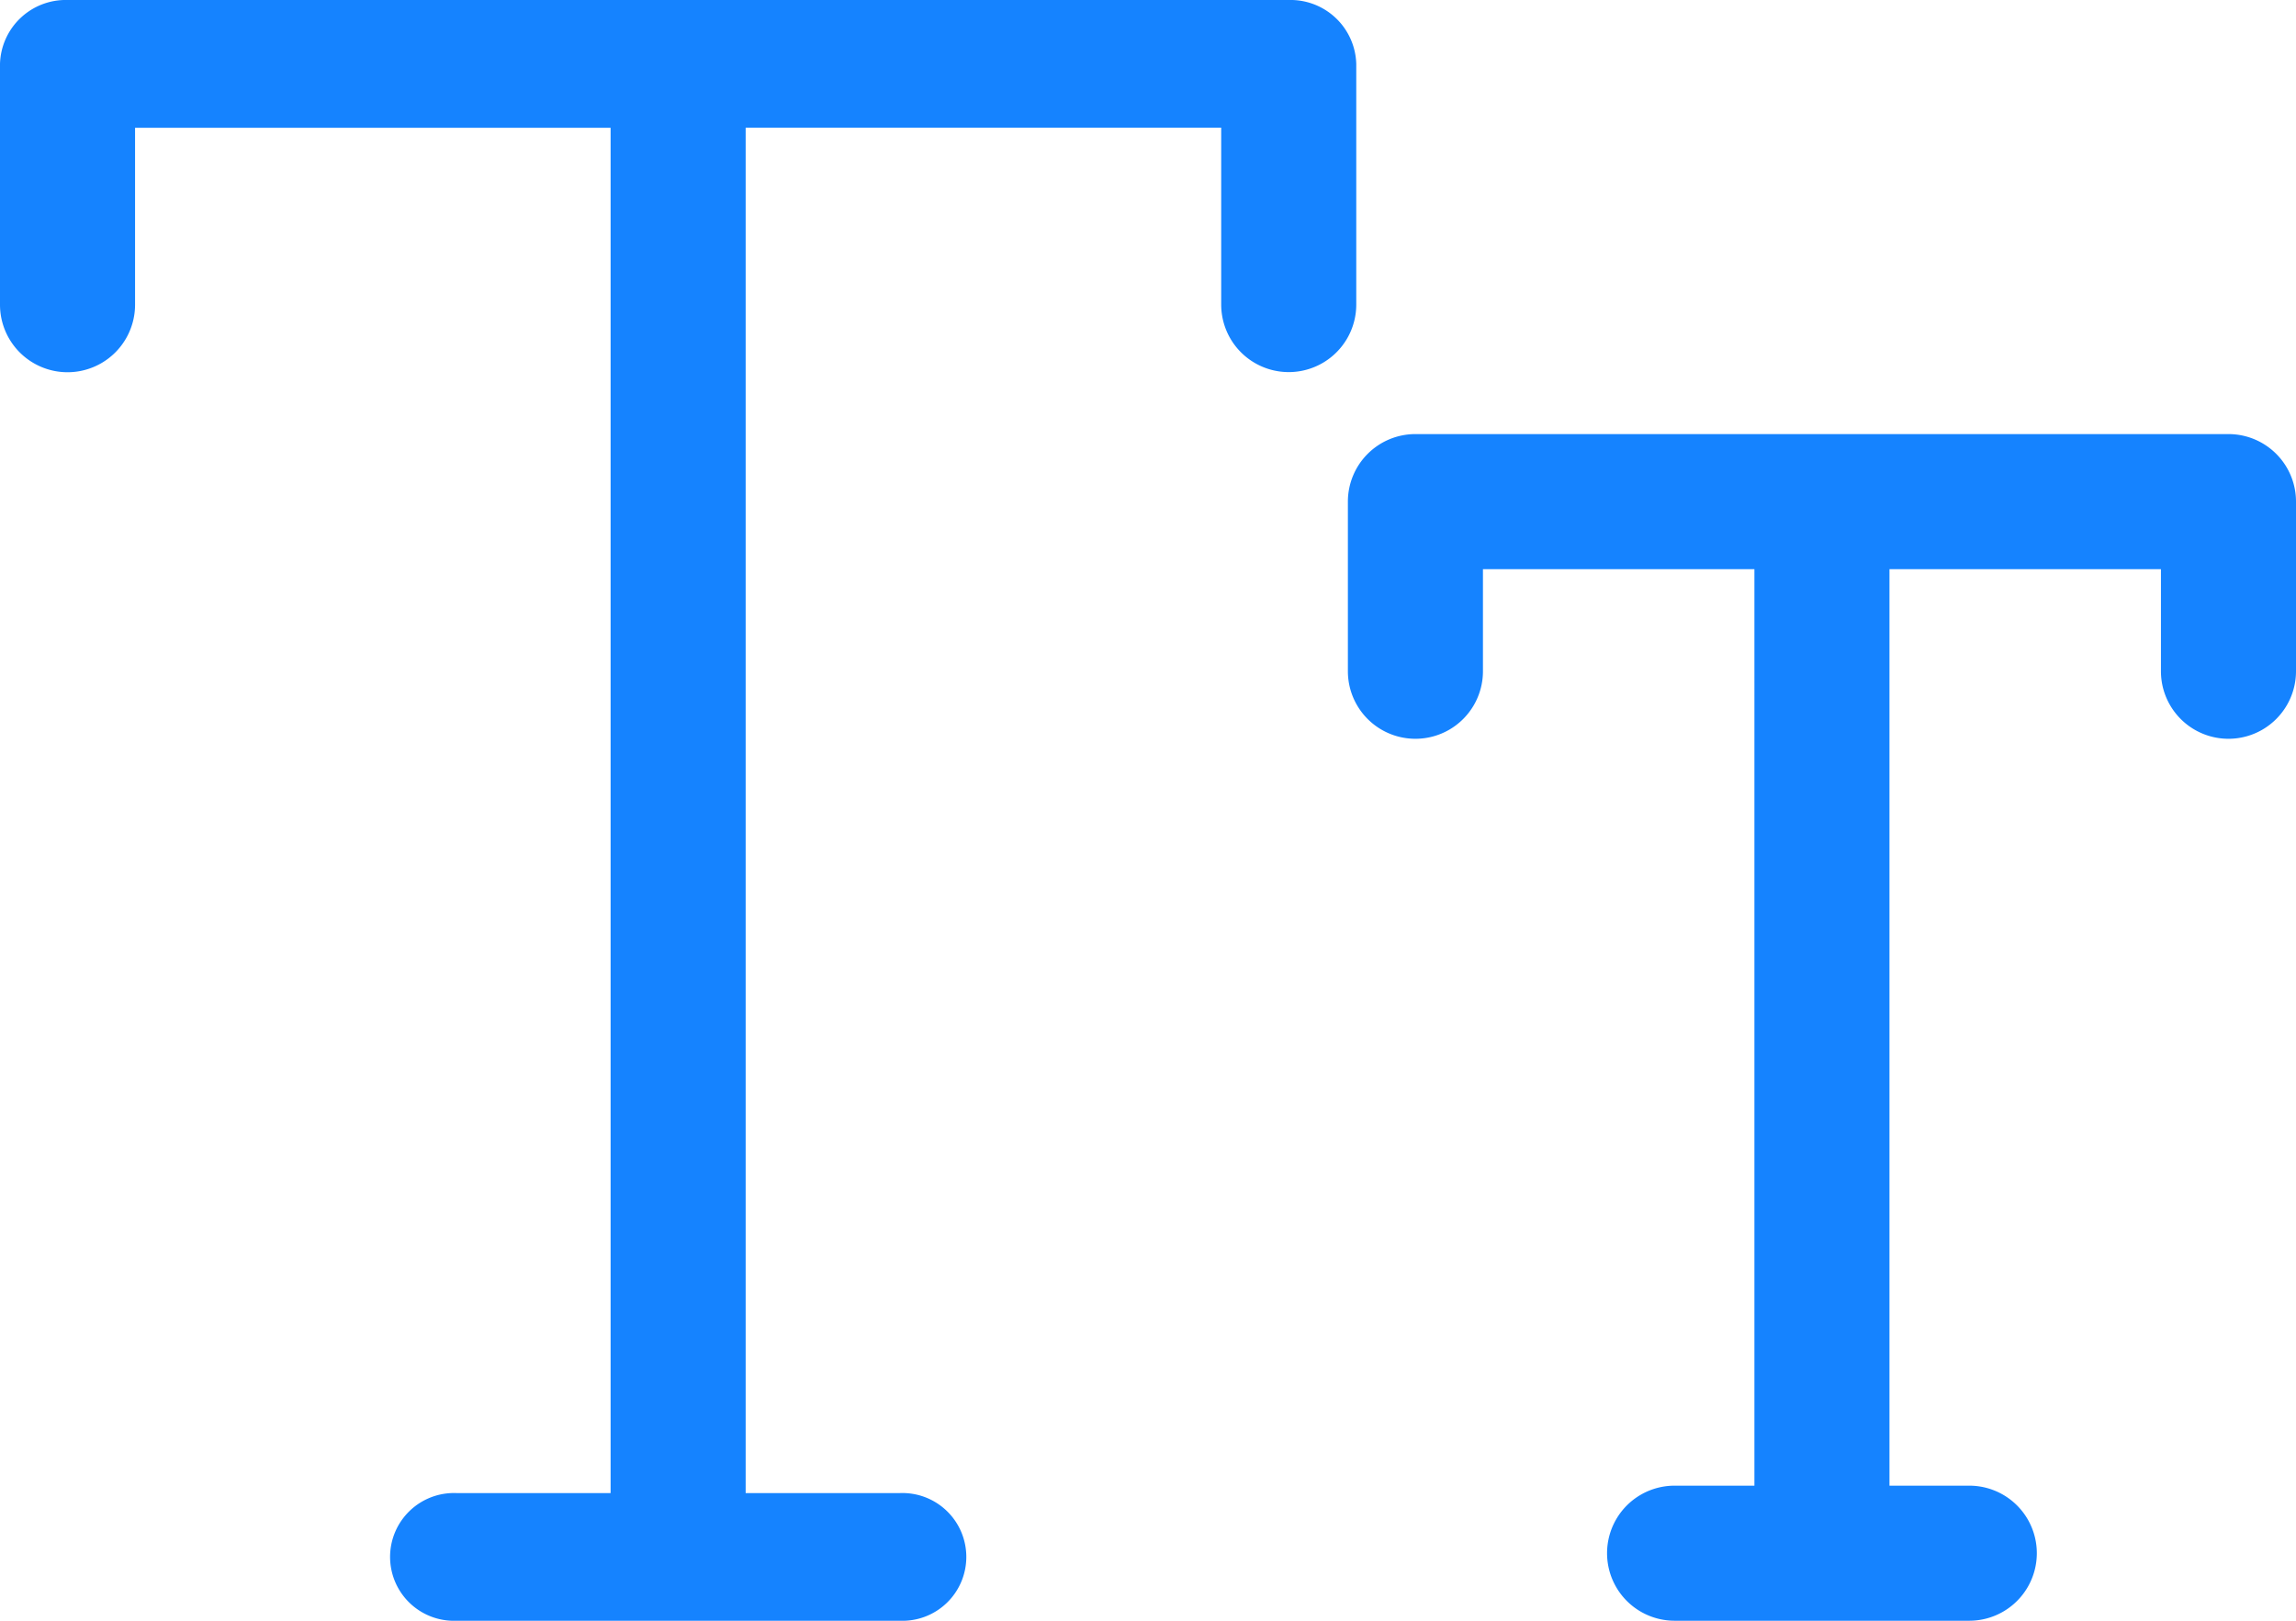 <svg xmlns="http://www.w3.org/2000/svg" xmlns:xlink="http://www.w3.org/1999/xlink" width="17" height="12" viewBox="0 0 17 12">
  <defs>
    <clipPath id="clip-small_caps">
      <rect width="17" height="12"/>
    </clipPath>
  </defs>
  <g id="small_caps" data-name="small caps" clip-path="url(#clip-small_caps)">
    <g id="Group_2" data-name="Group 2" transform="translate(-87.585 -66.516)">
      <path id="Path_4" data-name="Path 4" d="M104.085,70.424h-6.02a.5.5,0,0,0-.5.5V72.18a.5.5,0,0,0,1,0v-.756h2.01V78.21h-.591a.5.5,0,0,0,0,1h2.182a.5.5,0,0,0,0-1h-.591V71.424h2.01v.756a.5.5,0,0,0,1,0V70.924A.5.5,0,0,0,104.085,70.424Z" transform="translate(0 -0.694)" fill="#1583ff"/>
      <path id="Path_5" data-name="Path 5" d="M97.627,66.989a.487.487,0,0,0-.5-.473H88.085a.487.487,0,0,0-.5.473v1.783a.5.5,0,0,0,1,0v-1.31h3.521V77.571H90.968a.473.473,0,1,0,0,.945h3.277a.473.473,0,1,0,0-.945H93.106V67.461h3.521v1.31a.5.5,0,0,0,1,0Z" fill="#1583ff"/>
    </g>
  </g>
</svg>
